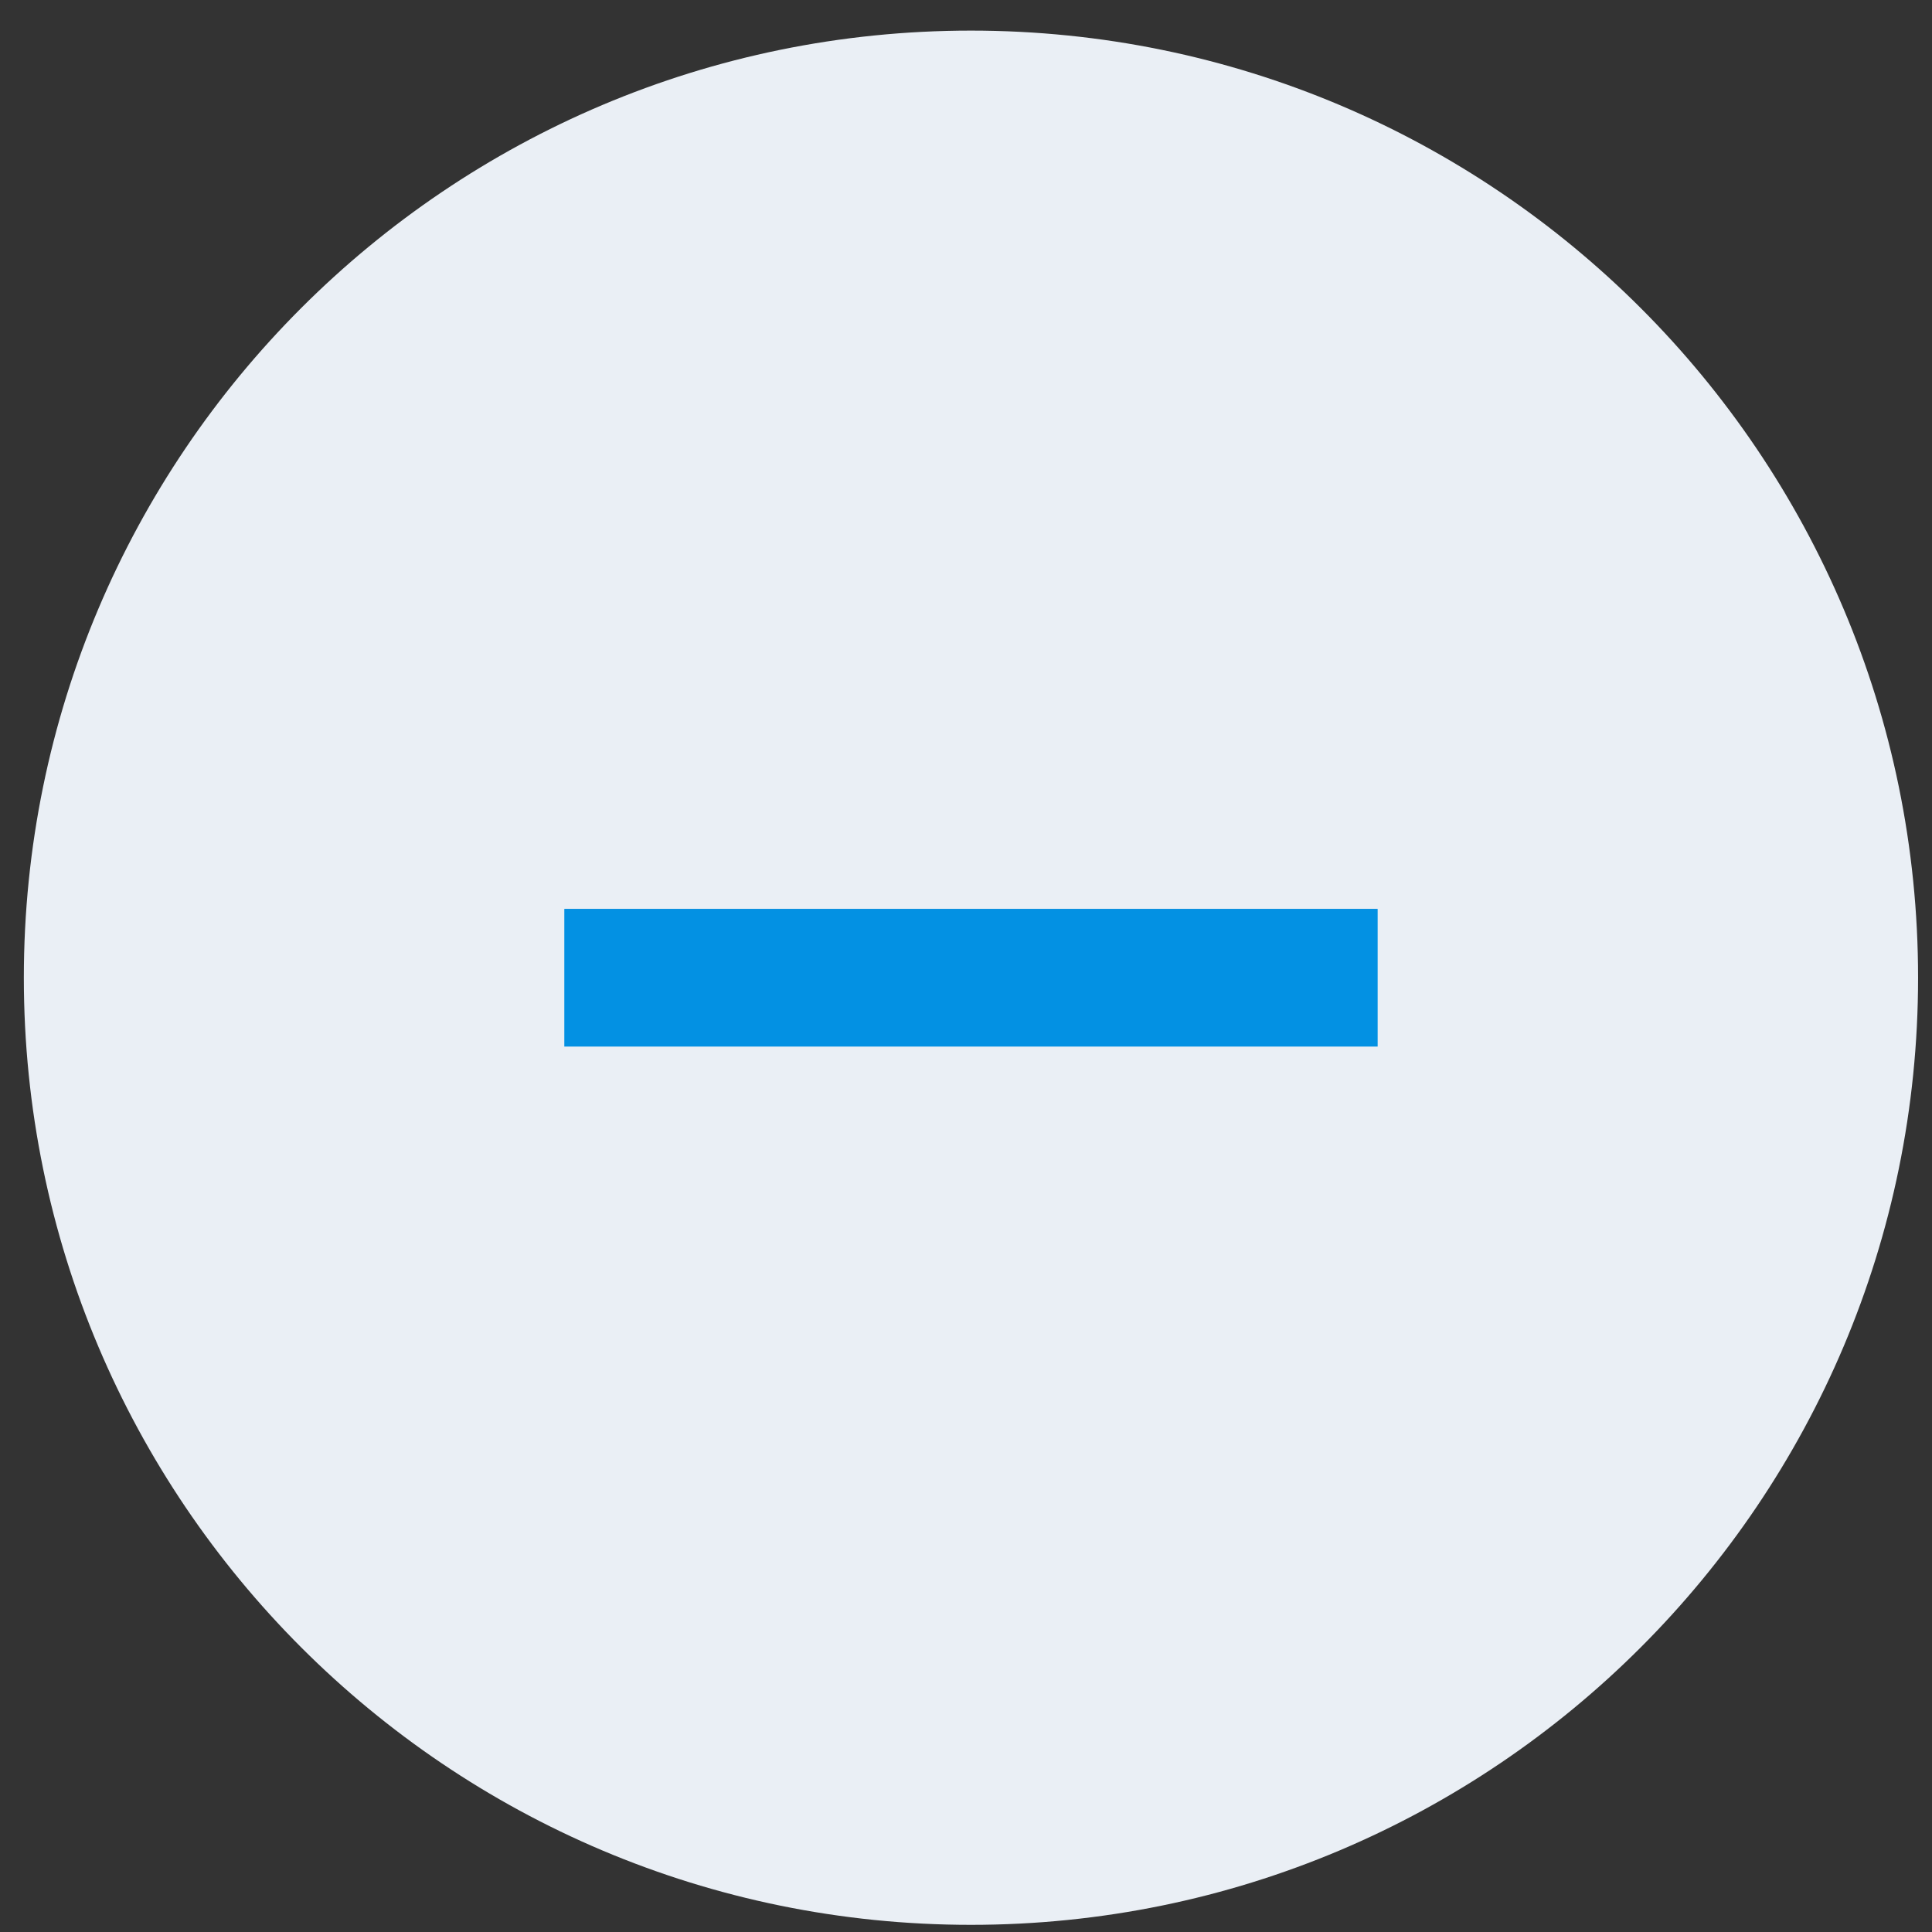 <?xml version="1.0" encoding="UTF-8"?> <svg xmlns="http://www.w3.org/2000/svg" width="44" height="44" viewBox="0 0 44 44" fill="none"><rect x="0" y="0" width="44" height="44" fill="#333333" stroke="none"/> <path fill-rule="evenodd" clip-rule="evenodd" d="M22.113 43.837C34.026 43.837 43.683 34.18 43.683 22.267C43.683 10.354 34.026 0.697 22.113 0.697C10.2 0.697 0.543 10.354 0.543 22.267C0.543 34.18 10.2 43.837 22.113 43.837ZM31.356 23.827H12.873V20.707H31.356V23.827Z" fill="#EAEFF5"></path> <rect x="12.852" y="20.699" width="18.523" height="3.136" fill="#0391E3"></rect> </svg> 